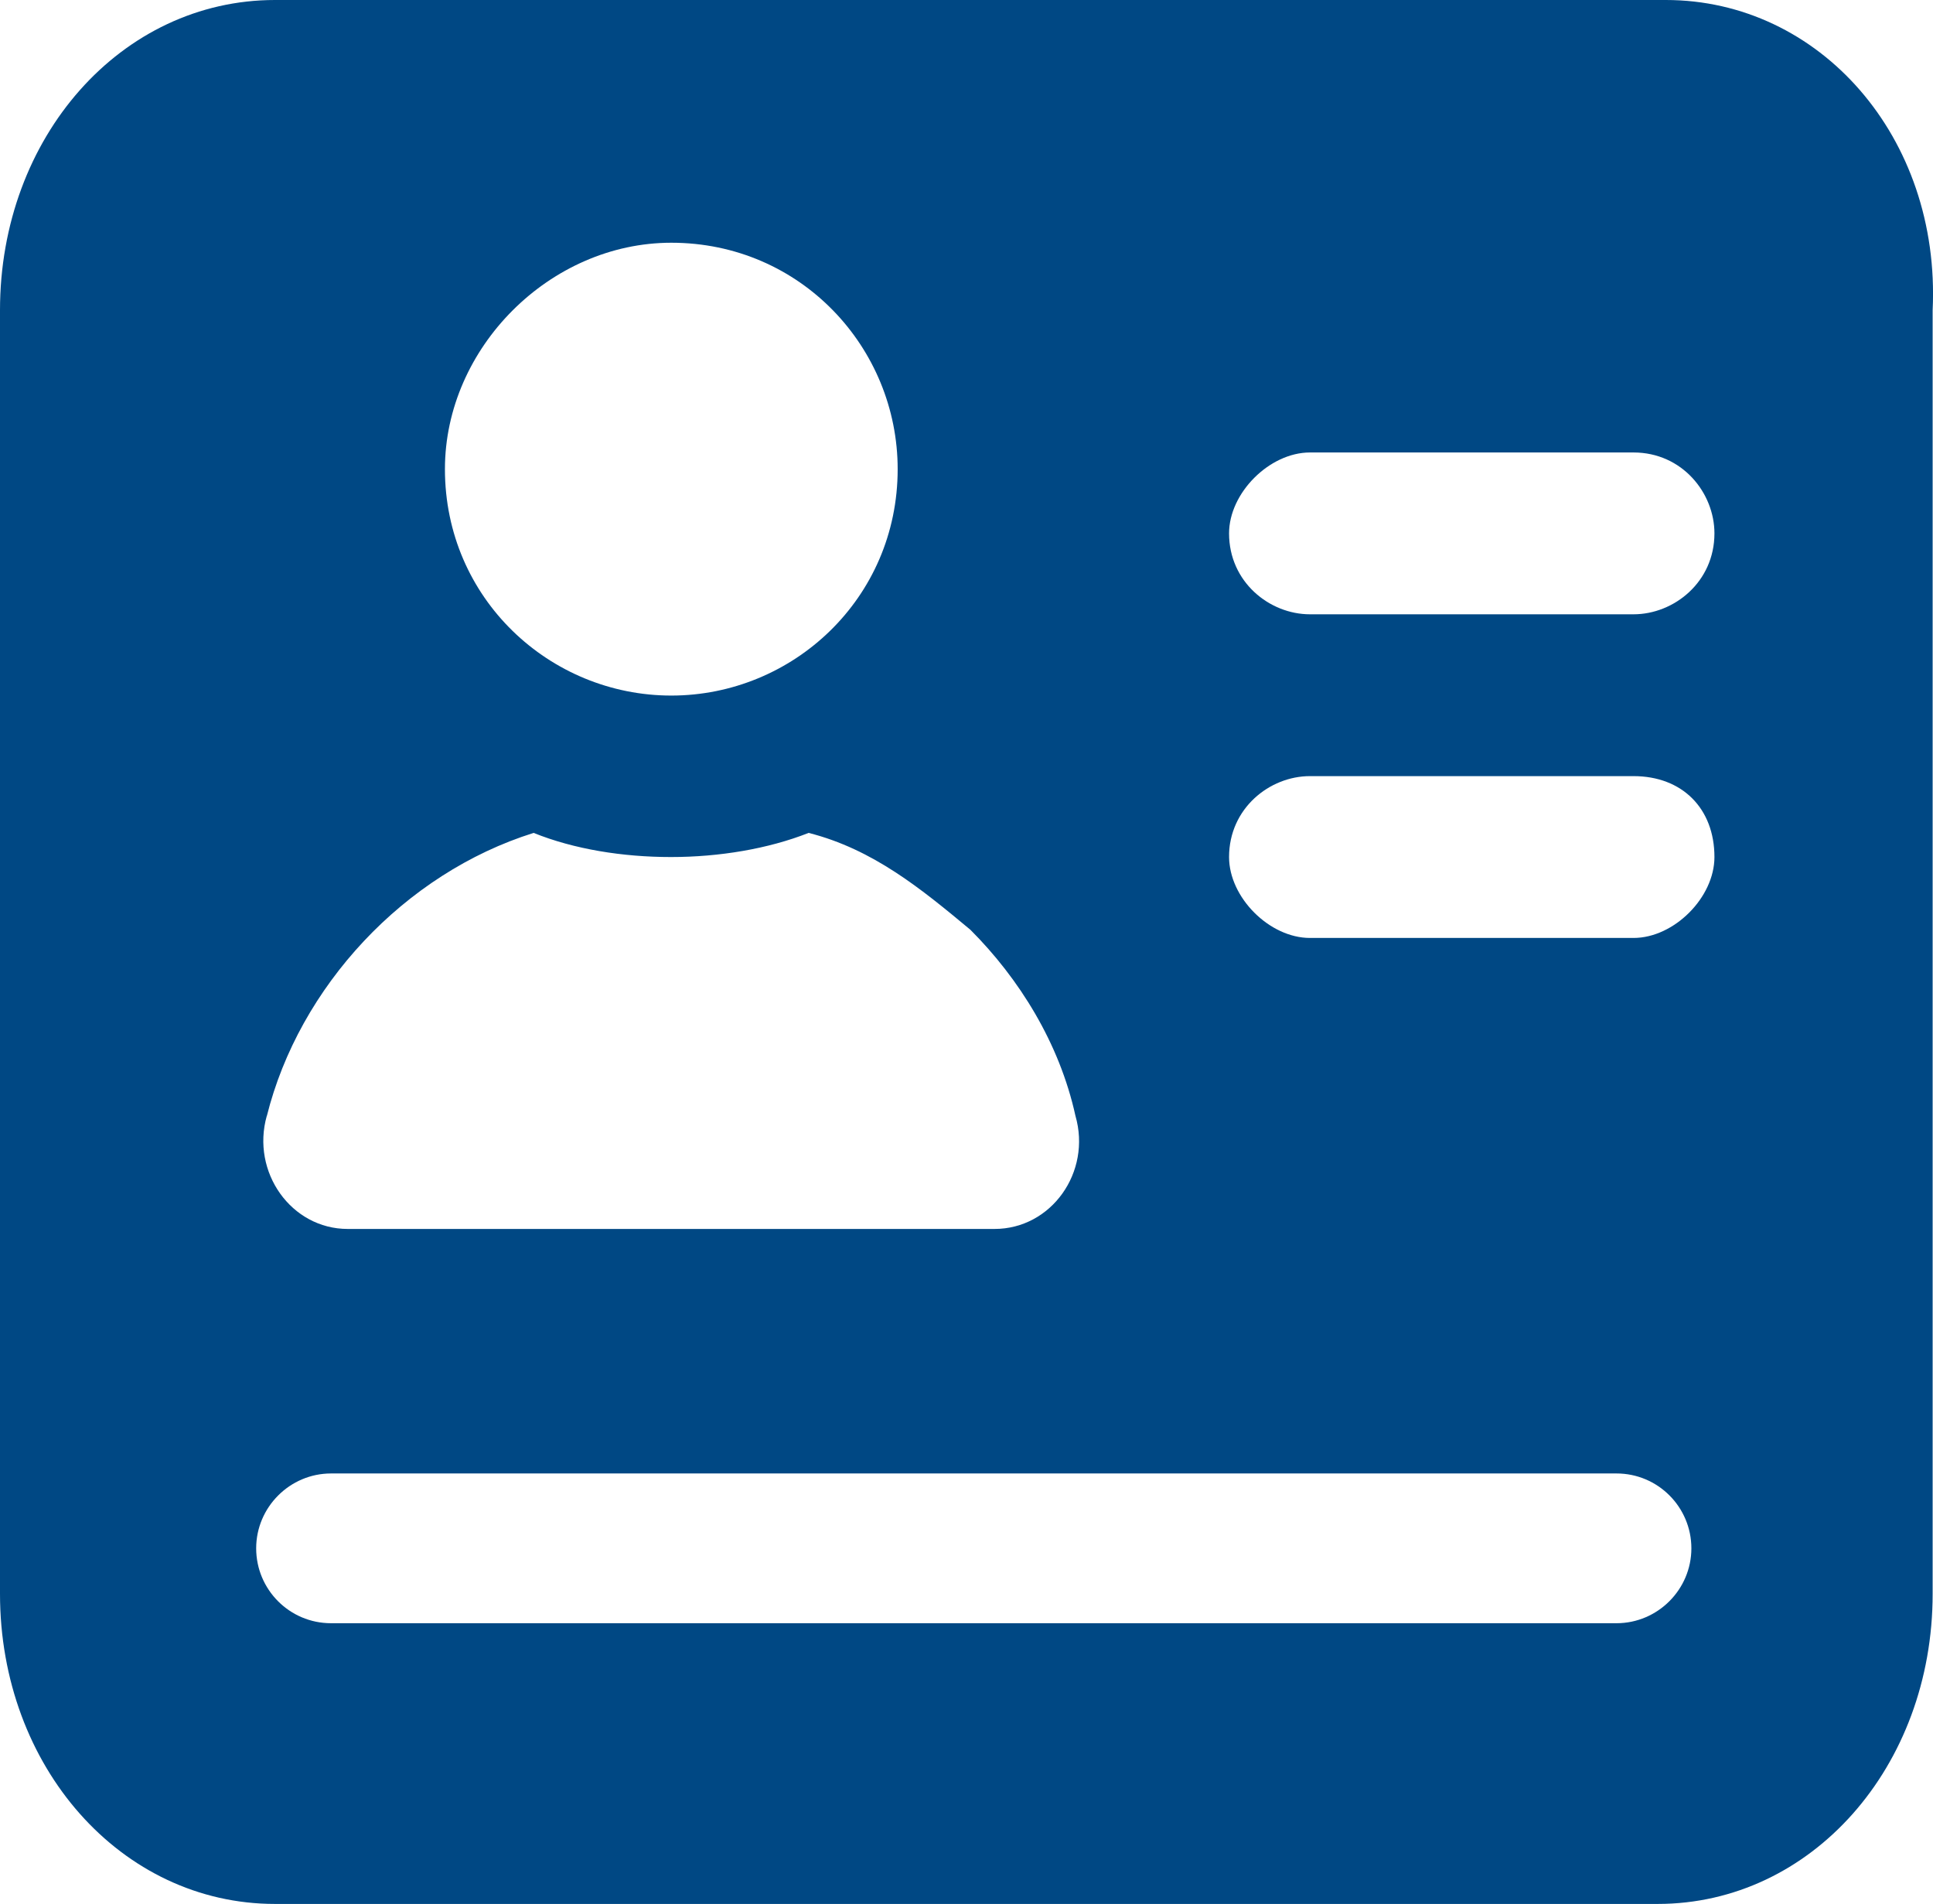 <?xml version="1.0" encoding="UTF-8"?>
<svg id="_ëîé_7" data-name="‘ëîé_7" xmlns="http://www.w3.org/2000/svg" viewBox="0 0 54.48 53.65">
  <defs>
    <style>
      .cls-1 {
        fill: #004884;
        stroke-width: 0px;
      }
    </style>
  </defs>
  <path class="cls-1" d="m46.95,0H7.75C3.42,0,0,3.86,0,8.74v36.17c0,4.88,3.42,8.74,7.75,8.74h38.97c4.33,0,7.75-3.86,7.75-8.74V8.74c.23-4.88-3.19-8.74-7.52-8.74Zm-28.03,6.84c3.65,0,6.38,2.96,6.38,6.38,0,3.65-2.96,6.38-6.38,6.38s-6.38-2.73-6.38-6.38c0-3.42,2.96-6.38,6.38-6.38ZM7.52,31.45c.91-3.65,3.88-6.84,7.52-7.98,1.14.46,2.51.68,3.87.68s2.74-.23,3.88-.68c1.82.46,3.19,1.59,4.56,2.73,1.37,1.37,2.51,3.19,2.96,5.24.46,1.59-.68,3.19-2.28,3.19H9.8c-1.59,0-2.73-1.6-2.28-3.19Zm38.04,14.29H9.33c-1.17,0-2.11-.95-2.11-2.11s.95-2.11,2.11-2.11h36.23c1.17,0,2.11.95,2.11,2.11s-.95,2.11-2.11,2.11Zm.48-19.31h-9.12c-1.14,0-2.28-1.14-2.28-2.28,0-1.37,1.14-2.28,2.28-2.28h9.12c1.37,0,2.28.91,2.28,2.28,0,1.14-1.14,2.28-2.28,2.28Zm0-9.12h-9.12c-1.14,0-2.28-.91-2.28-2.28,0-1.14,1.14-2.28,2.28-2.28h9.12c1.37,0,2.28,1.14,2.28,2.28,0,1.37-1.14,2.28-2.28,2.28Z"/>
</svg>